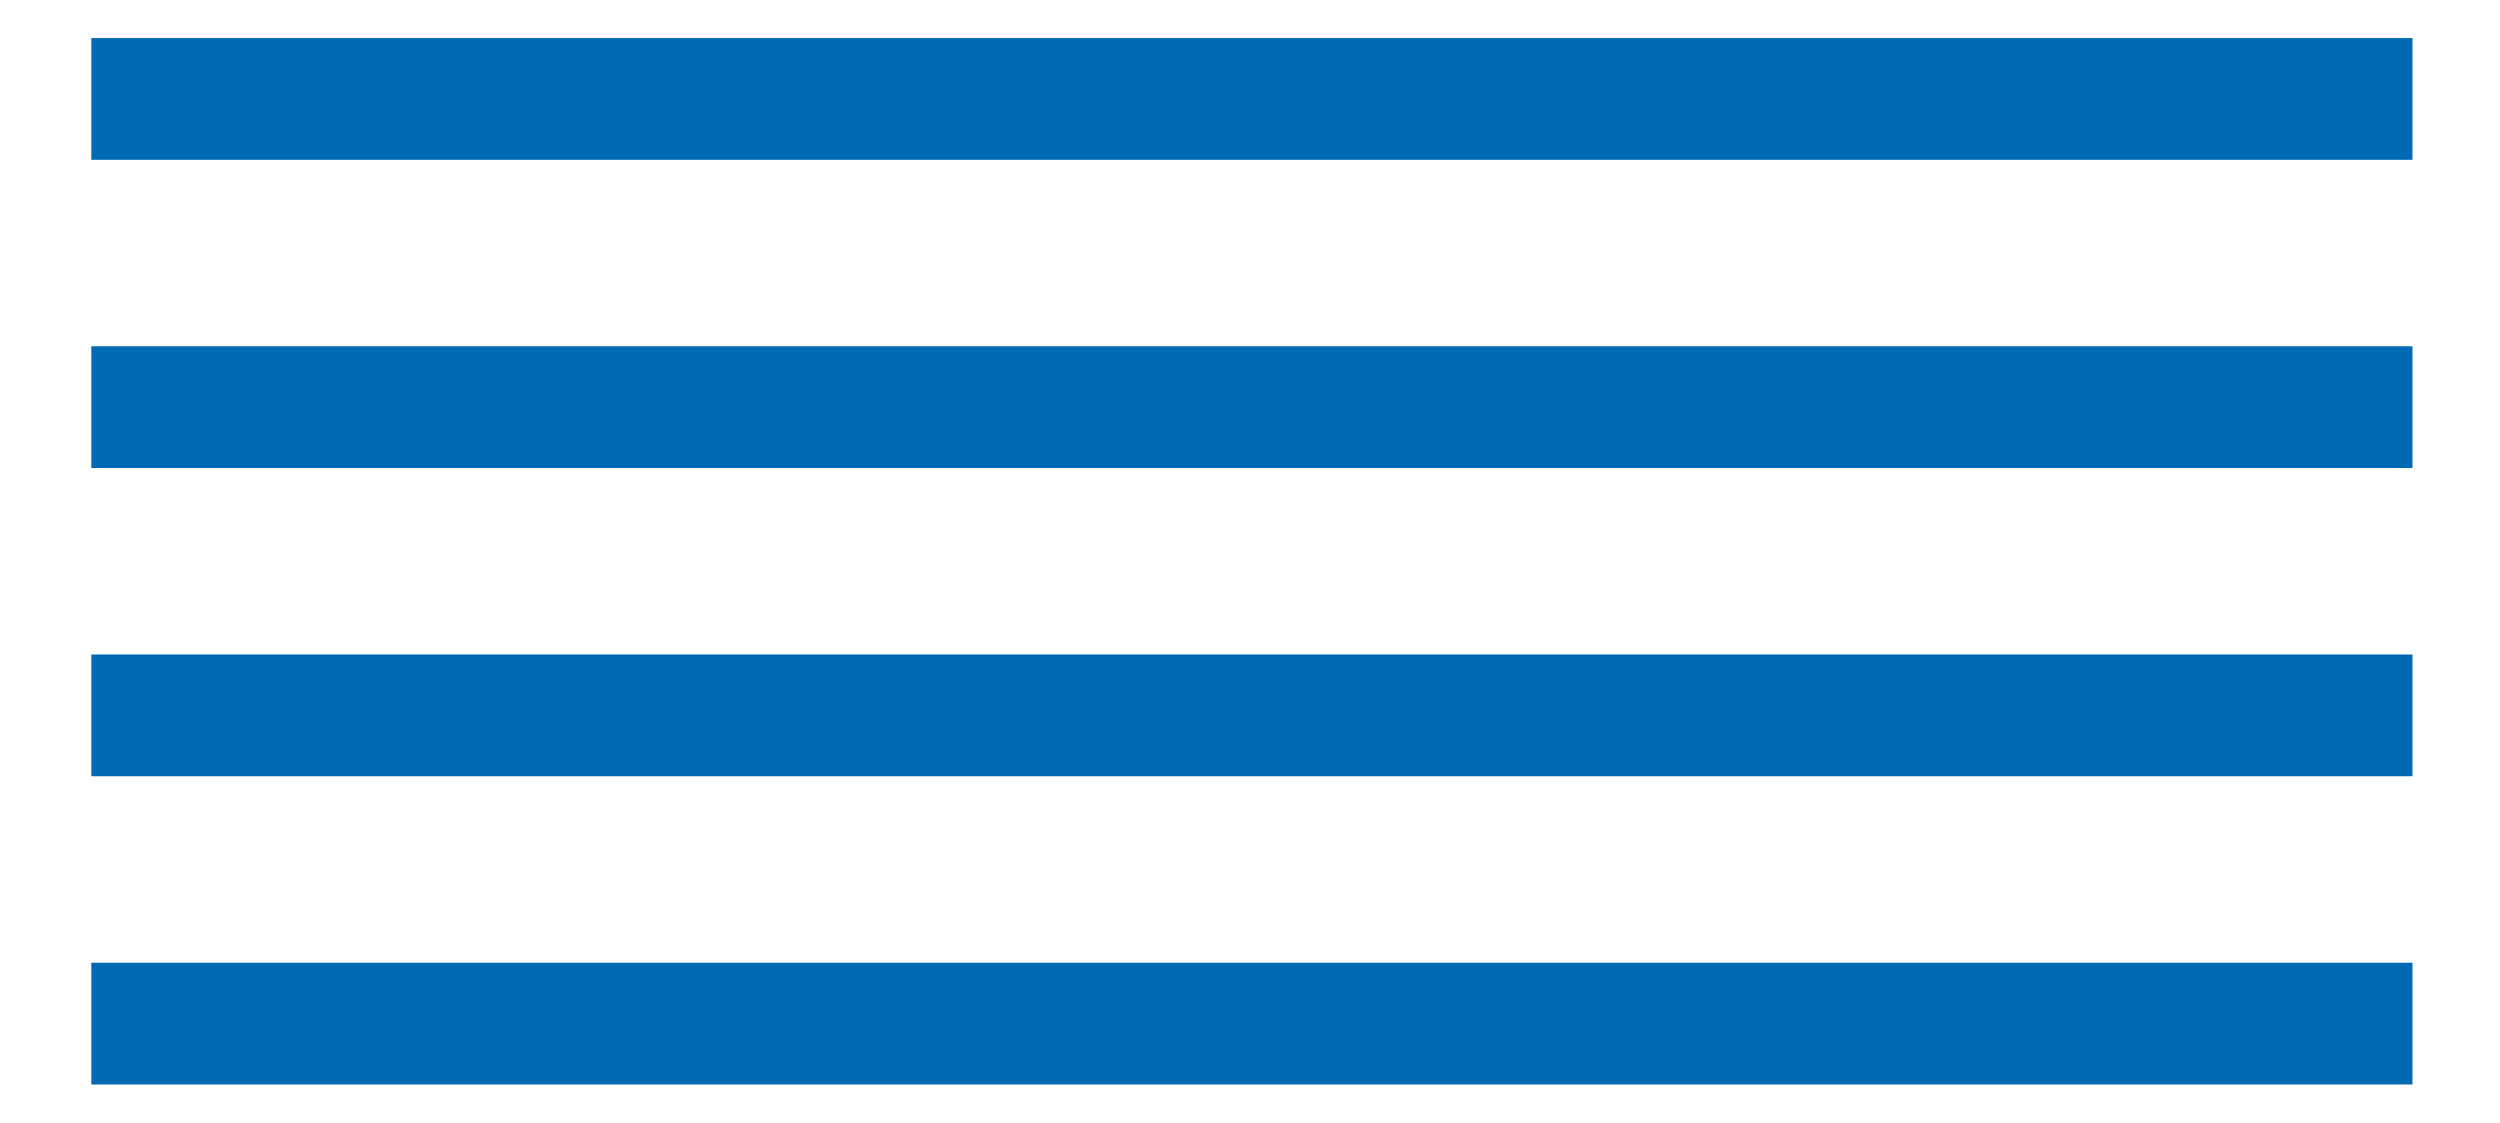 <?xml version="1.0" encoding="utf-8"?>
<!-- Generator: Adobe Illustrator 28.1.0, SVG Export Plug-In . SVG Version: 6.00 Build 0)  -->
<svg version="1.1" id="Ebene_2_00000090981801567010712290000015903740095710256305_"
	 xmlns="http://www.w3.org/2000/svg" xmlns:xlink="http://www.w3.org/1999/xlink" x="0px" y="0px" viewBox="0 0 65.7 29.5"
	 style="enable-background:new 0 0 65.7 29.5;" xml:space="preserve">
<style type="text/css">
	.st0{fill:#0069B3;}
</style>
<g>
	<rect x="2.4" y="1" class="st0" width="61" height="3.2"/>
	<rect x="2.4" y="9.1" class="st0" width="61" height="3.2"/>
	<rect x="2.4" y="17.2" class="st0" width="61" height="3.2"/>
	<rect x="2.4" y="25.3" class="st0" width="61" height="3.2"/>
</g>
</svg>
